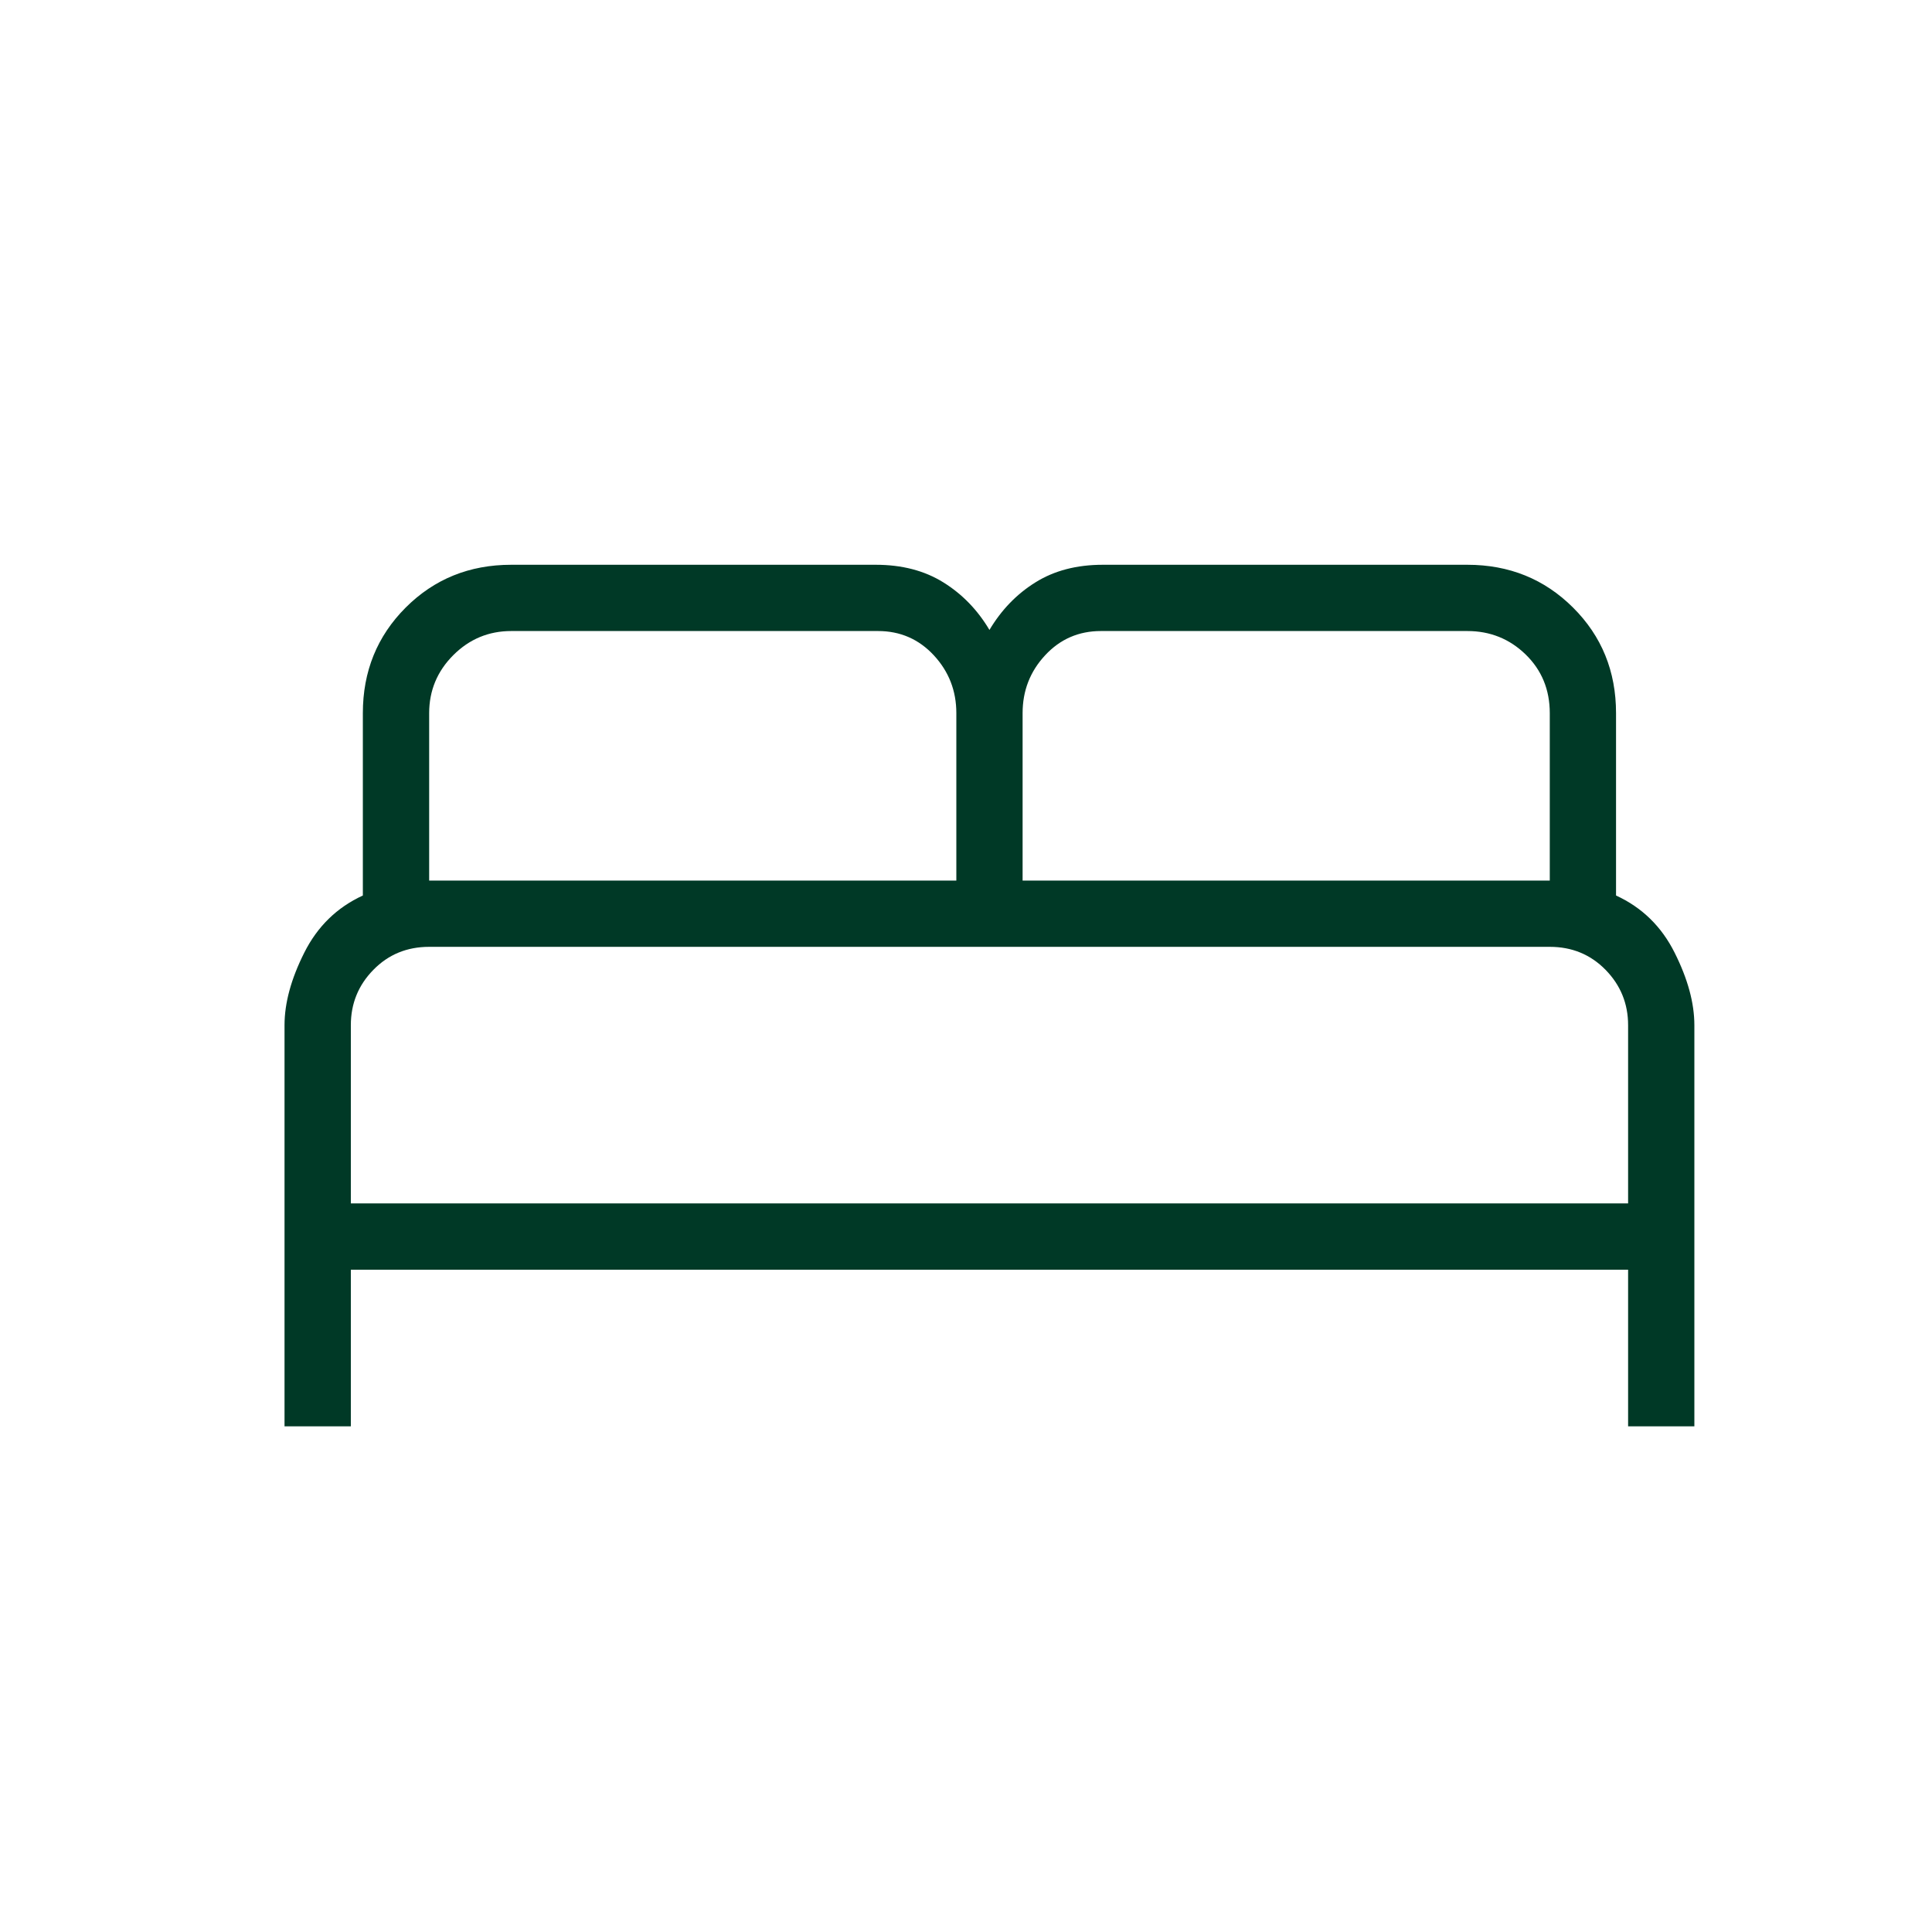 <svg width="37" height="37" viewBox="0 0 37 37" fill="none" xmlns="http://www.w3.org/2000/svg">
<mask id="mask0_97_43" style="mask-type:alpha" maskUnits="userSpaceOnUse" x="0" y="0" width="37" height="37">
<rect x="0.949" y="0.316" width="36" height="36" fill="#D9D9D9"/>
</mask>
<g mask="url(#mask0_97_43)">
<path d="M5.449 27.316V19.633C5.449 19.209 5.575 18.747 5.827 18.245C6.079 17.743 6.453 17.378 6.949 17.15V13.658C6.949 12.857 7.223 12.183 7.769 11.636C8.316 11.089 8.99 10.816 9.791 10.816H16.772C17.273 10.816 17.704 10.928 18.066 11.153C18.427 11.377 18.722 11.681 18.949 12.064C19.177 11.681 19.47 11.377 19.83 11.153C20.19 10.928 20.62 10.816 21.12 10.816H28.101C28.902 10.816 29.577 11.089 30.126 11.636C30.675 12.183 30.949 12.857 30.949 13.658V17.15C31.445 17.378 31.82 17.743 32.071 18.245C32.323 18.747 32.449 19.209 32.449 19.633V27.316H31.18V24.316H6.719V27.316H5.449ZM19.584 16.864H29.68V13.658C29.68 13.209 29.526 12.834 29.218 12.534C28.91 12.235 28.538 12.085 28.101 12.085H21.084C20.659 12.085 20.302 12.24 20.015 12.55C19.727 12.86 19.584 13.229 19.584 13.658V16.864ZM8.219 16.864H18.315V13.658C18.315 13.229 18.171 12.86 17.884 12.55C17.596 12.24 17.24 12.085 16.815 12.085H9.791C9.359 12.085 8.989 12.239 8.681 12.547C8.373 12.855 8.219 13.226 8.219 13.658V16.864ZM6.719 23.047H31.18V19.633C31.18 19.221 31.036 18.868 30.749 18.574C30.461 18.28 30.105 18.133 29.68 18.133H8.219C7.794 18.133 7.437 18.28 7.15 18.574C6.862 18.868 6.719 19.221 6.719 19.633V23.047Z" fill="#003926"/>
</g>
</svg>
